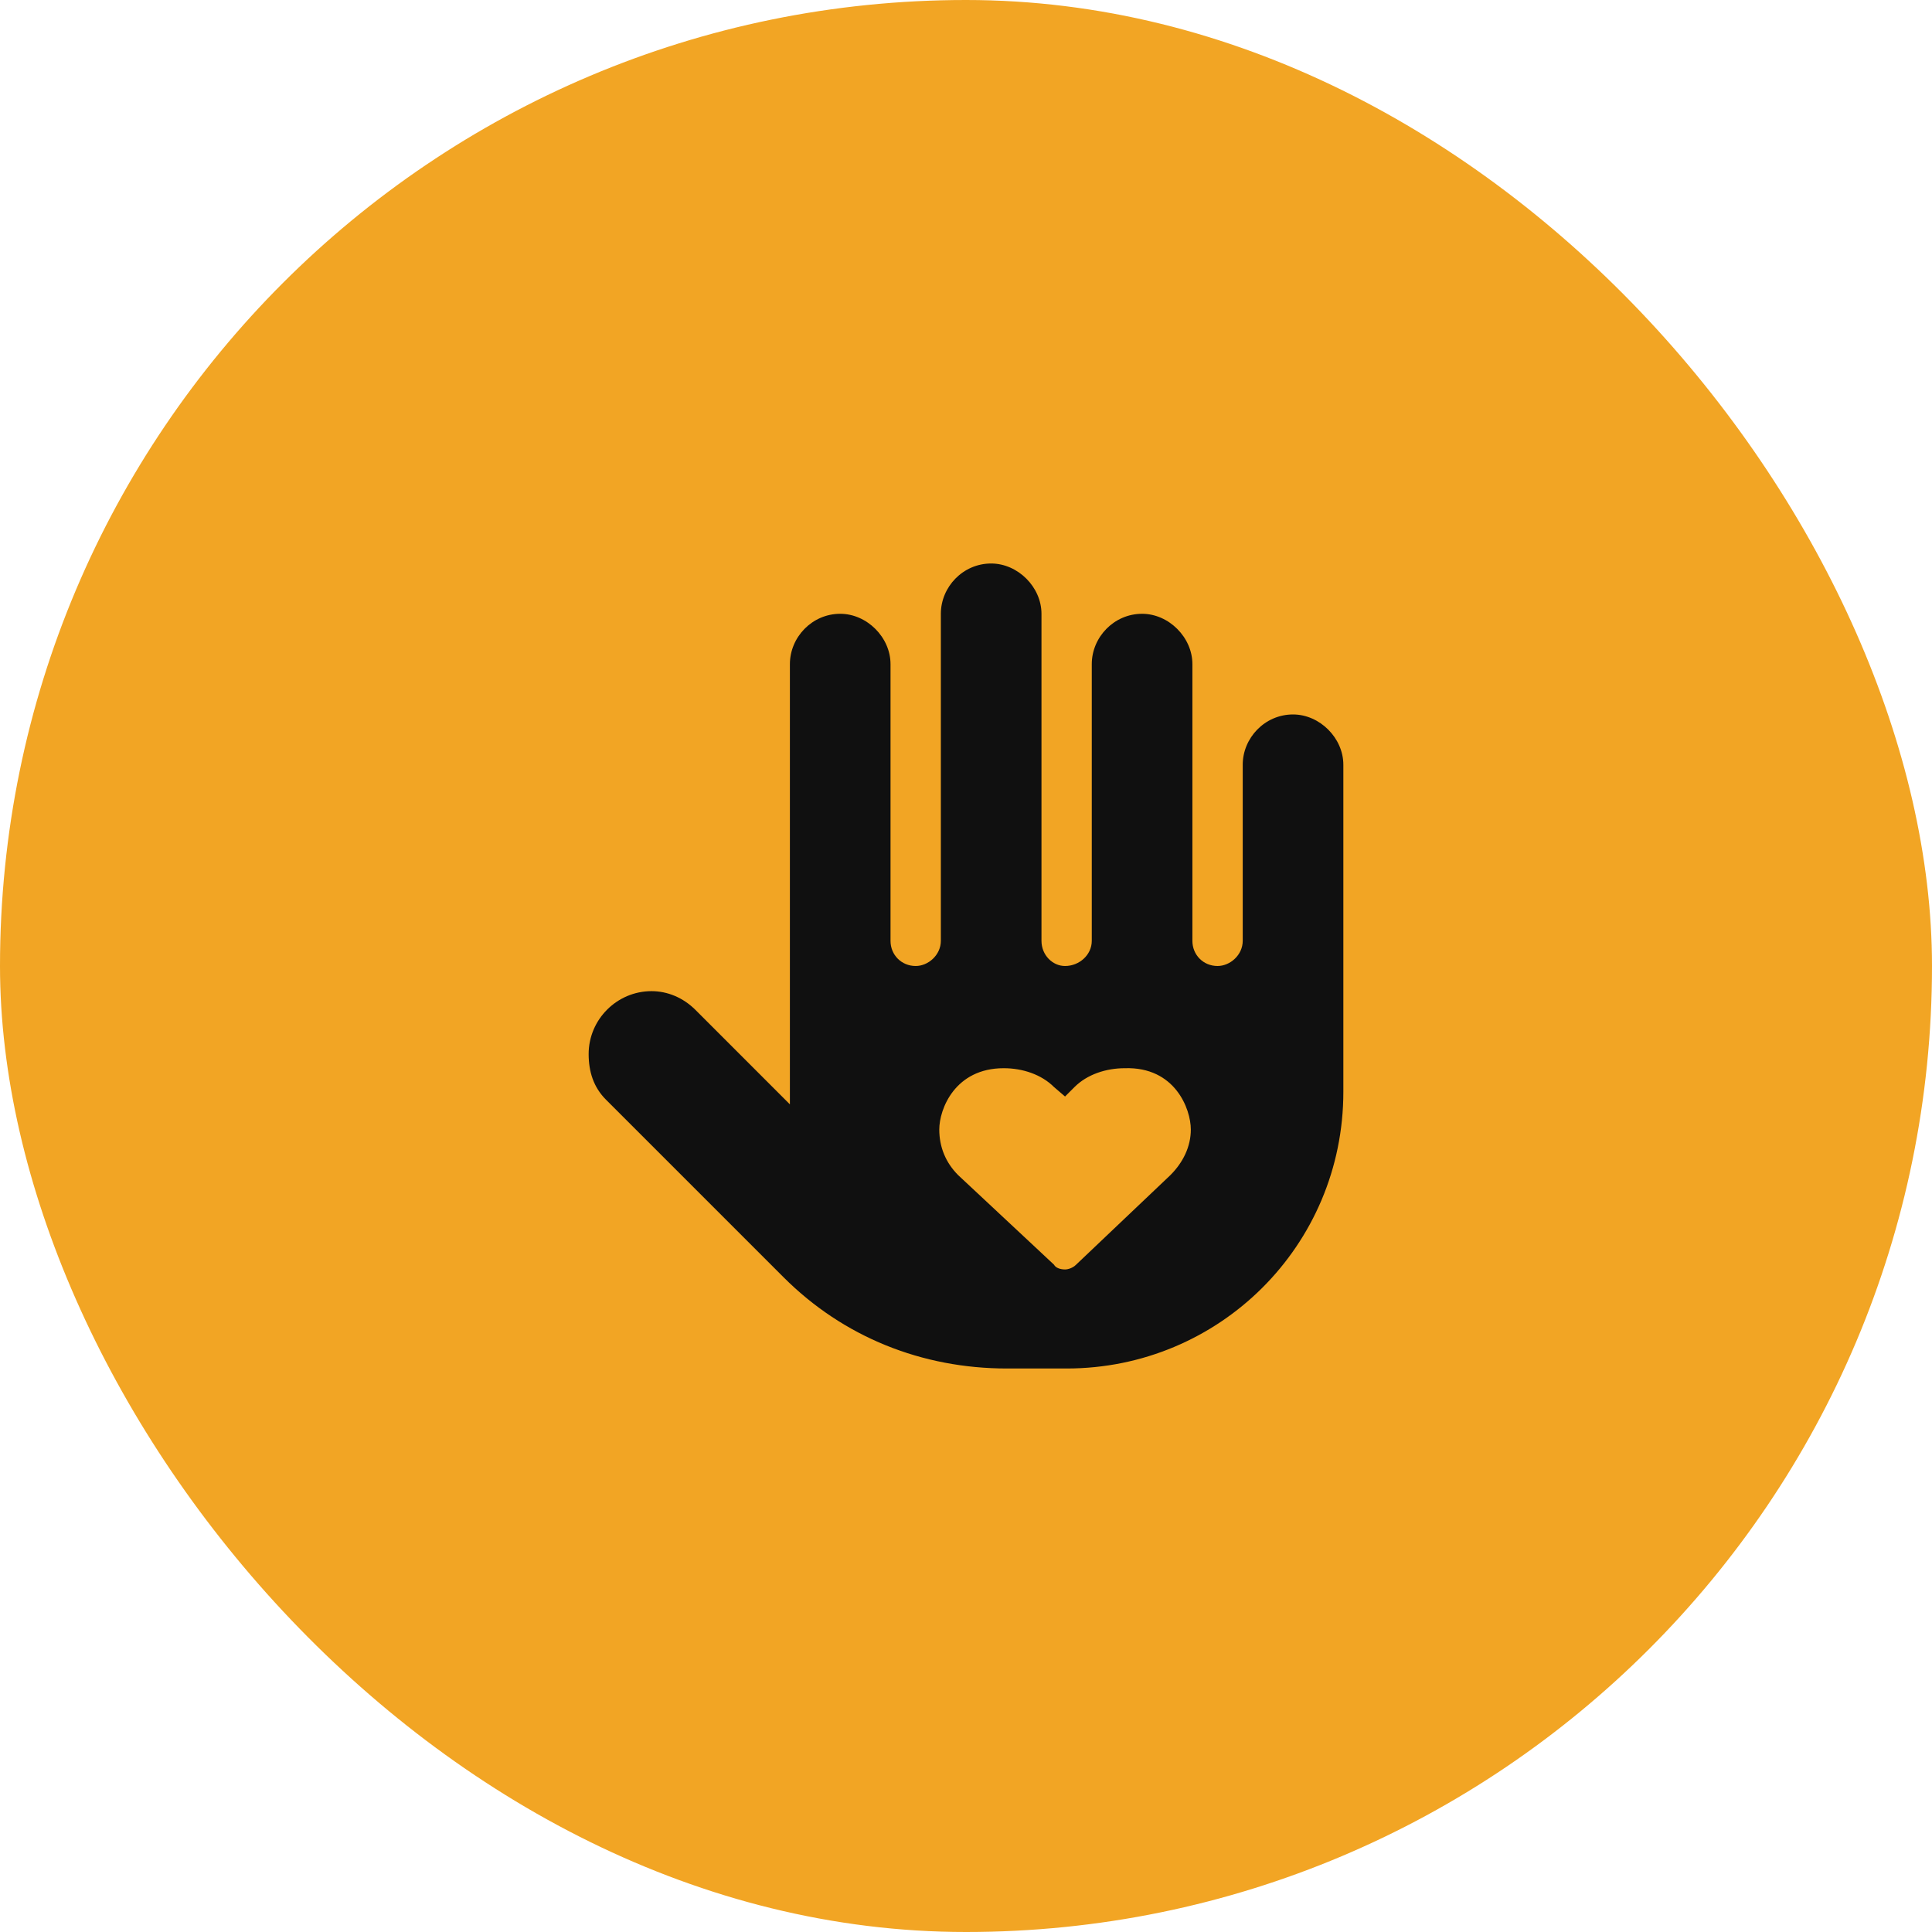 <svg width="60" height="60" viewBox="0 0 60 60" fill="none" xmlns="http://www.w3.org/2000/svg">
<rect width="60" height="60" rx="30" fill="#F2A524"/>
<path d="M40.156 22.188C40.986 22.188 41.719 22.92 41.719 23.75V33.906C41.719 38.691 37.861 42.5 33.125 42.5H31.27C28.633 42.5 26.191 41.523 24.336 39.668L18.818 34.15C18.428 33.76 18.281 33.272 18.281 32.734C18.281 31.66 19.16 30.781 20.234 30.781C20.723 30.781 21.211 30.977 21.602 31.367L24.531 34.297V20.625C24.531 19.795 25.215 19.062 26.094 19.062C26.924 19.062 27.656 19.795 27.656 20.625V29.219C27.656 29.658 27.998 30 28.438 30C28.828 30 29.219 29.658 29.219 29.219V19.062C29.219 18.232 29.902 17.5 30.781 17.5C31.611 17.5 32.344 18.232 32.344 19.062V29.219C32.344 29.658 32.685 30 33.076 30C33.516 30 33.906 29.658 33.906 29.219V20.625C33.906 19.795 34.59 19.062 35.469 19.062C36.299 19.062 37.031 19.795 37.031 20.625V29.219C37.031 29.658 37.373 30 37.812 30C38.203 30 38.594 29.658 38.594 29.219V23.75C38.594 22.92 39.277 22.188 40.156 22.188ZM36.982 35.078C36.982 34.443 36.494 33.125 34.932 33.174C34.346 33.174 33.76 33.369 33.369 33.76L33.076 34.053L32.734 33.76C32.344 33.369 31.758 33.174 31.172 33.174C29.658 33.174 29.17 34.443 29.17 35.078C29.17 35.615 29.365 36.103 29.756 36.494L32.734 39.277C32.783 39.375 32.93 39.424 33.076 39.424C33.174 39.424 33.32 39.375 33.418 39.277L36.348 36.494C36.738 36.103 36.982 35.615 36.982 35.078Z" fill="#101010"/>
</svg>
